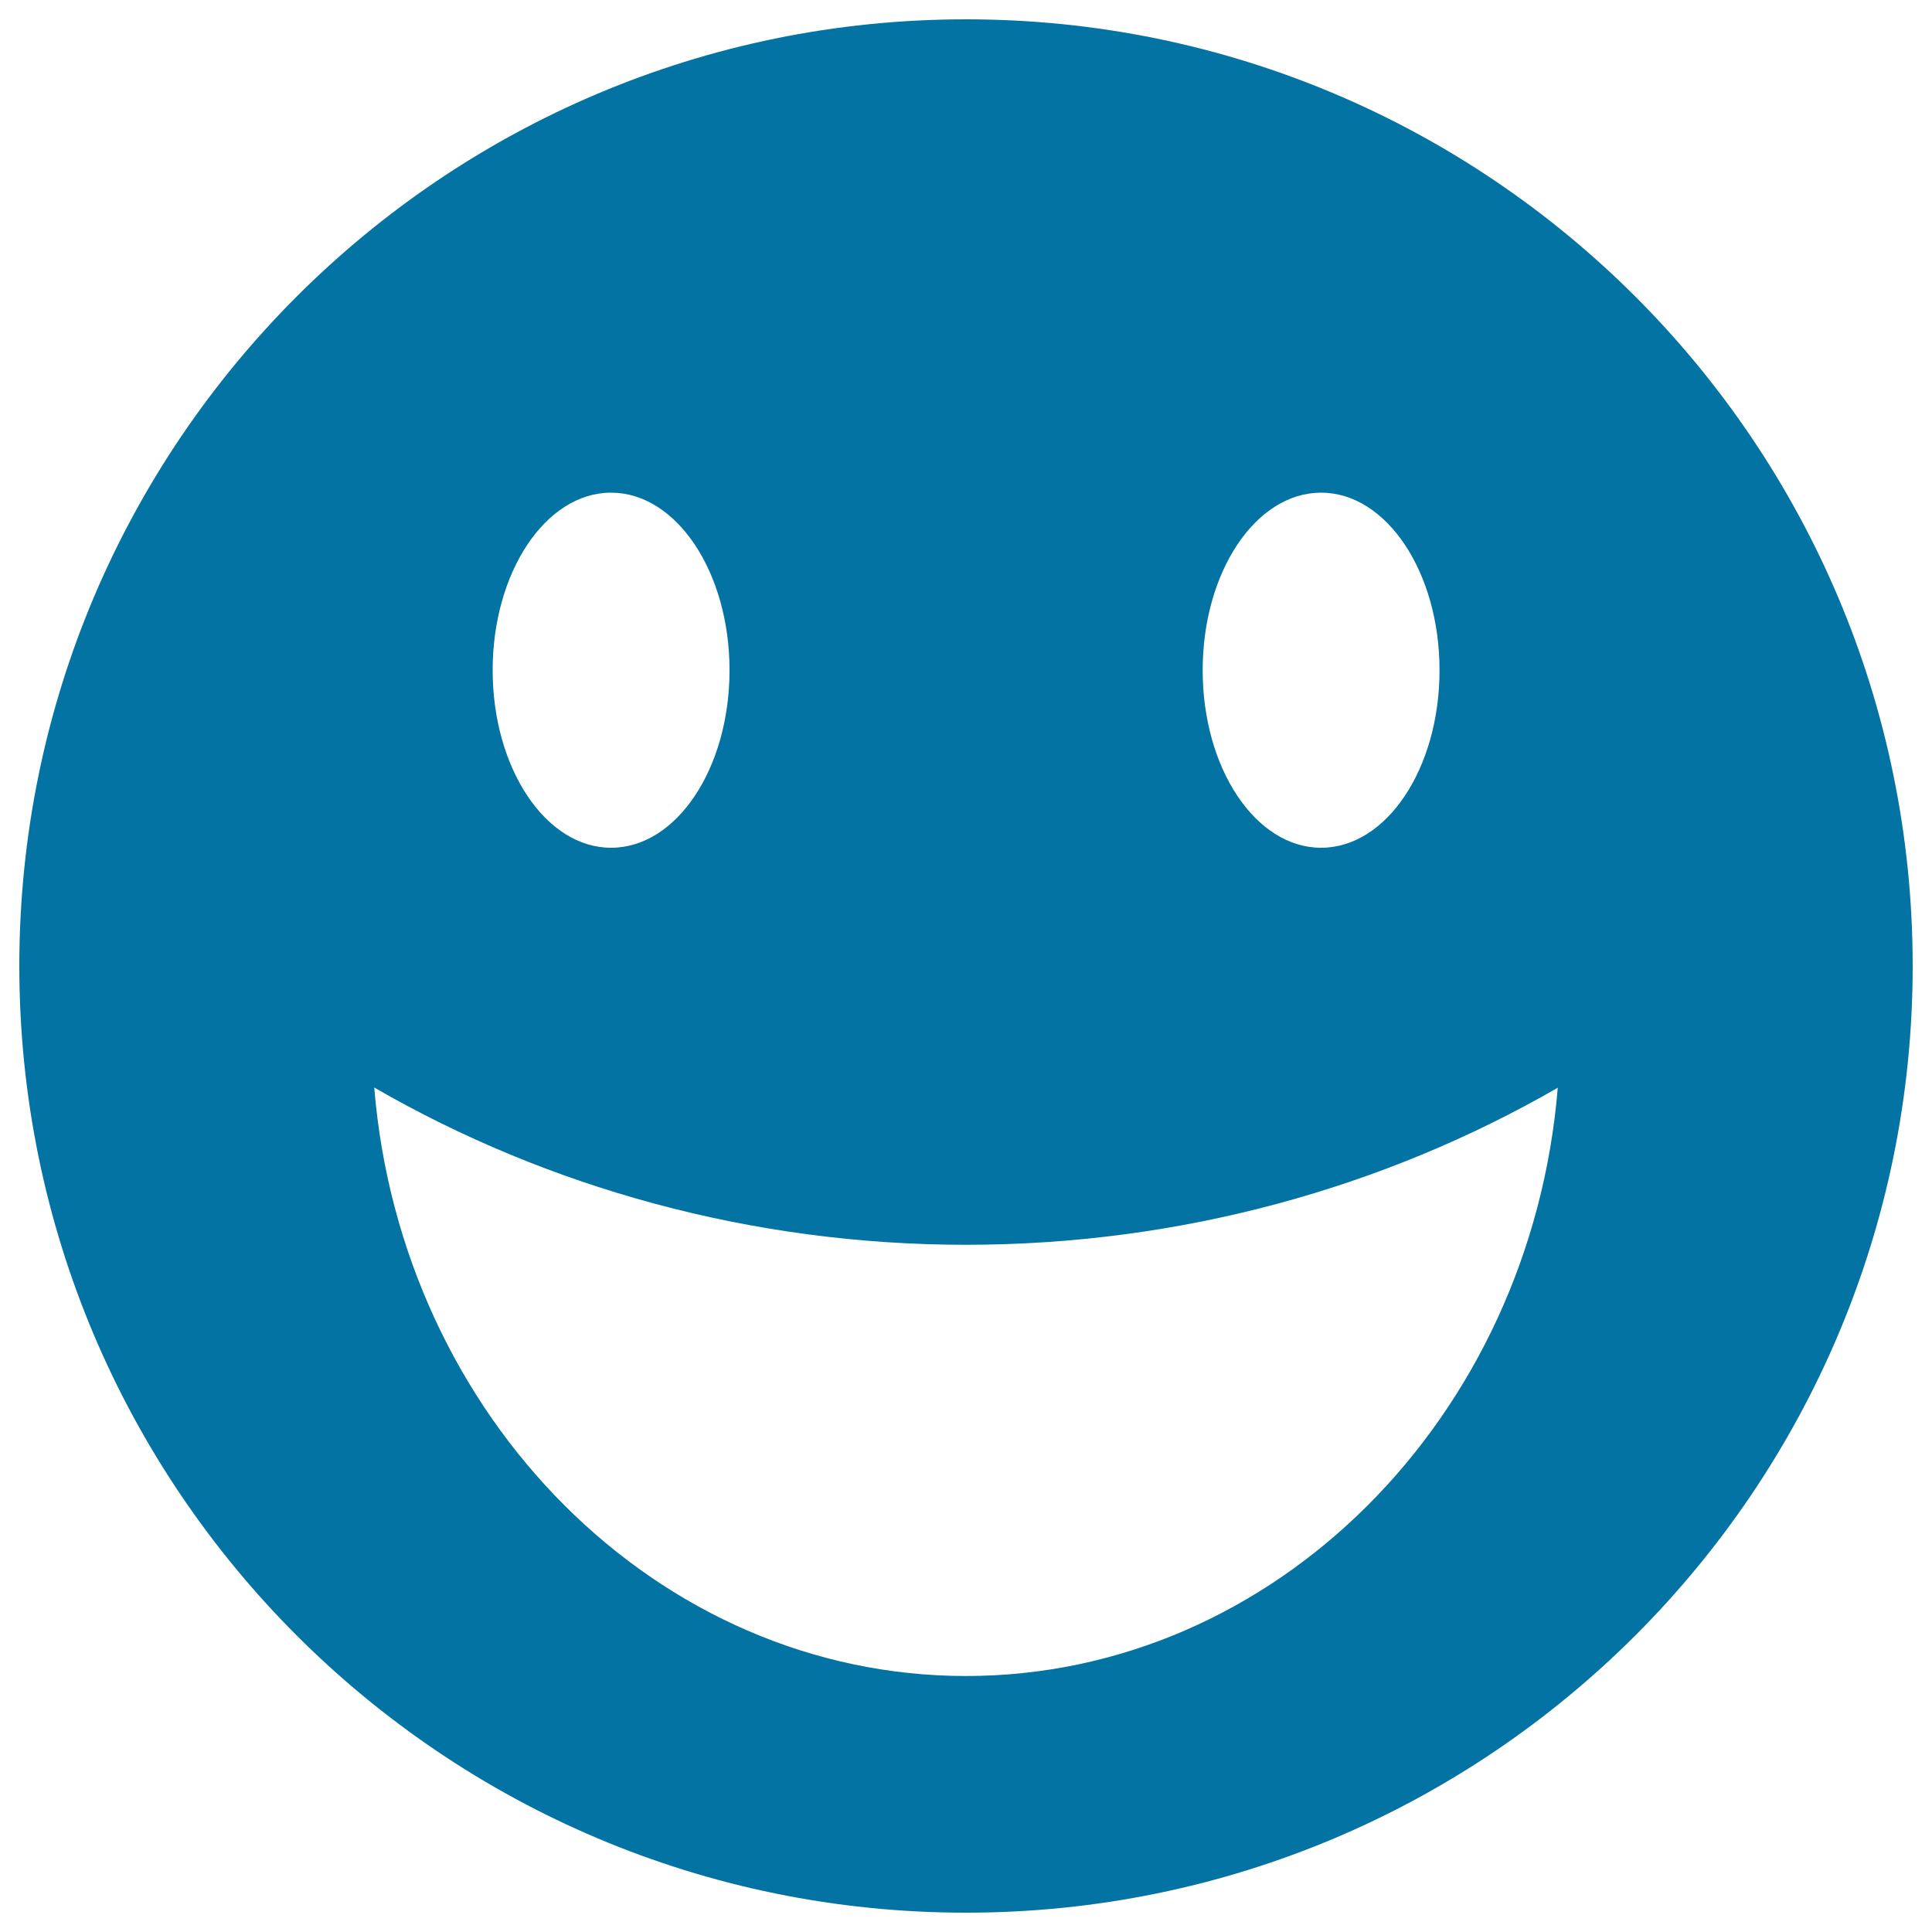 <svg xmlns="http://www.w3.org/2000/svg" viewBox="0 0 1000 1000" style="fill:#0273a2">
<title>Happy Emoticon Smiley Face SVG icon</title>
<g><path d="M500,10C229.4,10,10,229.4,10,500c0,270.6,219.4,490,490,490c270.6,0,490-219.4,490-490C990,229.4,770.6,10,500,10z M683.8,255c33.8,0,61.3,41.1,61.3,91.9s-27.4,91.9-61.3,91.9s-61.3-41.1-61.3-91.9S649.9,255,683.8,255z M316.3,255c33.8,0,61.3,41.1,61.3,91.9s-27.4,91.9-61.3,91.9S255,397.6,255,346.9S282.4,255,316.3,255z M500,867.5c-159.7,0-292.3-133.9-306.3-304.6c89.7,51.8,195.3,81.4,306.3,81.4s216.5-29.5,306.3-81.3C792.3,733.8,659.7,867.5,500,867.5L500,867.5z"/></g>
</svg>